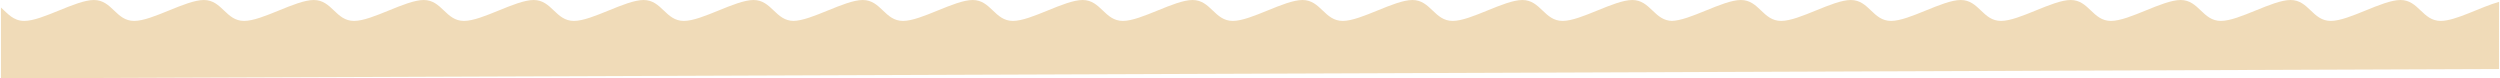 <?xml version="1.0" encoding="UTF-8"?> <svg xmlns="http://www.w3.org/2000/svg" xmlns:xlink="http://www.w3.org/1999/xlink" xmlns:xodm="http://www.corel.com/coreldraw/odm/2003" xml:space="preserve" width="11429px" height="358px" version="1.1" style="shape-rendering:geometricPrecision; text-rendering:geometricPrecision; image-rendering:optimizeQuality; fill-rule:evenodd; clip-rule:evenodd" viewBox="0 0 5731.16 179.66"> <defs> <style type="text/css"> .fil0 {fill:#F0DBB8} </style> </defs> <g id="Слой_x0020_1">  <path class="fil0" d="M5731.16 158.37l-5731.16 21.29 0 -162.41c15.32,13.75 28.38,30.72 53.39,30.72 42.03,0 117.83,-47.97 159.86,-47.97 42.04,0 50.32,47.97 92.35,47.97 42.04,0 117.83,-47.97 159.87,-47.97 42.04,0 50.31,47.97 92.35,47.97 42.03,0 117.83,-47.97 159.86,-47.97 42.04,0 50.32,47.97 92.35,47.97 42.04,0 117.83,-47.97 159.87,-47.97 42.03,0 50.31,47.97 92.35,47.97 42.03,0 117.83,-47.97 159.86,-47.97 42.04,0 50.32,47.97 92.35,47.97 42.04,0 117.83,-47.97 159.87,-47.97 42.03,0 50.31,47.97 92.35,47.97 42.03,0 117.83,-47.97 159.86,-47.97 42.04,0 50.31,47.97 92.35,47.97l-1.61 0c42.04,0 117.83,-47.97 159.87,-47.97 42.03,0 50.31,47.97 92.35,47.97 42.03,0 117.83,-47.97 159.86,-47.97 42.04,0 50.32,47.97 92.35,47.97 42.04,0 117.83,-47.97 159.87,-47.97 42.03,0 50.31,47.97 92.35,47.97 42.03,0 117.83,-47.97 159.86,-47.97 42.04,0 50.32,47.97 92.35,47.97 42.04,0 117.83,-47.97 159.87,-47.97 42.03,0 50.31,47.97 92.35,47.97 42.03,0 117.83,-47.97 159.86,-47.97 42.04,0 50.32,47.97 92.35,47.97 42.04,0 117.83,-47.97 159.87,-47.97 42.03,0 50.31,47.97 92.35,47.97 42.03,0 117.83,-47.97 159.86,-47.97 42.04,0 50.31,47.97 92.35,47.97l-3.09 0c42.03,0 117.83,-47.97 159.86,-47.97 42.04,0 50.32,47.97 92.35,47.97 42.04,0 117.83,-47.97 159.87,-47.97 42.03,0 50.31,47.97 92.35,47.97 42.03,0 117.83,-47.97 159.86,-47.97 42.04,0 50.32,47.97 92.35,47.97 42.04,0 117.83,-47.97 159.87,-47.97 42.03,0 50.31,47.97 92.35,47.97 42.03,0 117.83,-47.97 159.86,-47.97 42.04,0 50.32,47.97 92.35,47.97 42.04,0 117.83,-47.97 159.87,-47.97 42.03,0 50.31,47.97 92.35,47.97 42.03,0 117.83,-47.97 159.86,-47.97 42.04,0 50.31,47.97 92.35,47.97 34.33,0 91.17,-31.98 133.75,-43.72l0 154.12z"></path> </g> </svg> 